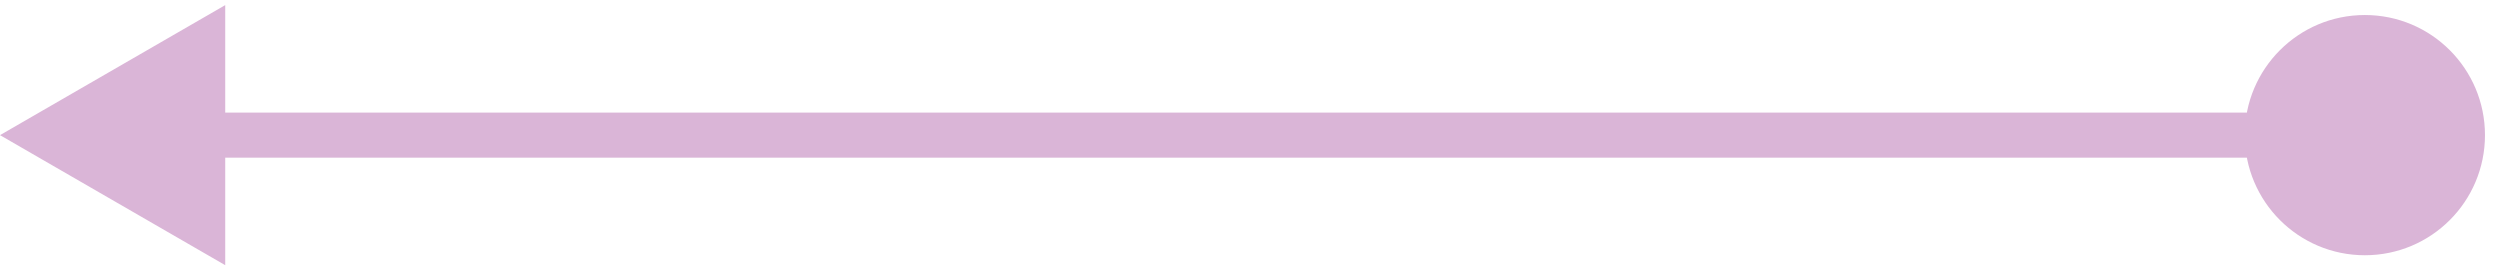 <svg width="111" height="12" viewBox="0 0 111 12" fill="none" xmlns="http://www.w3.org/2000/svg">
<path d="M110.333 6C110.333 8.946 107.946 11.333 105 11.333C102.054 11.333 99.667 8.946 99.667 6C99.667 3.054 102.054 0.667 105 0.667C107.946 0.667 110.333 3.054 110.333 6ZM7.62939e-06 6L10 0.227L10 11.774L7.62939e-06 6ZM105 6L105 7L9 7L9 6L9 5L105 5L105 6Z" fill="#DAB5D7"/>
</svg>
